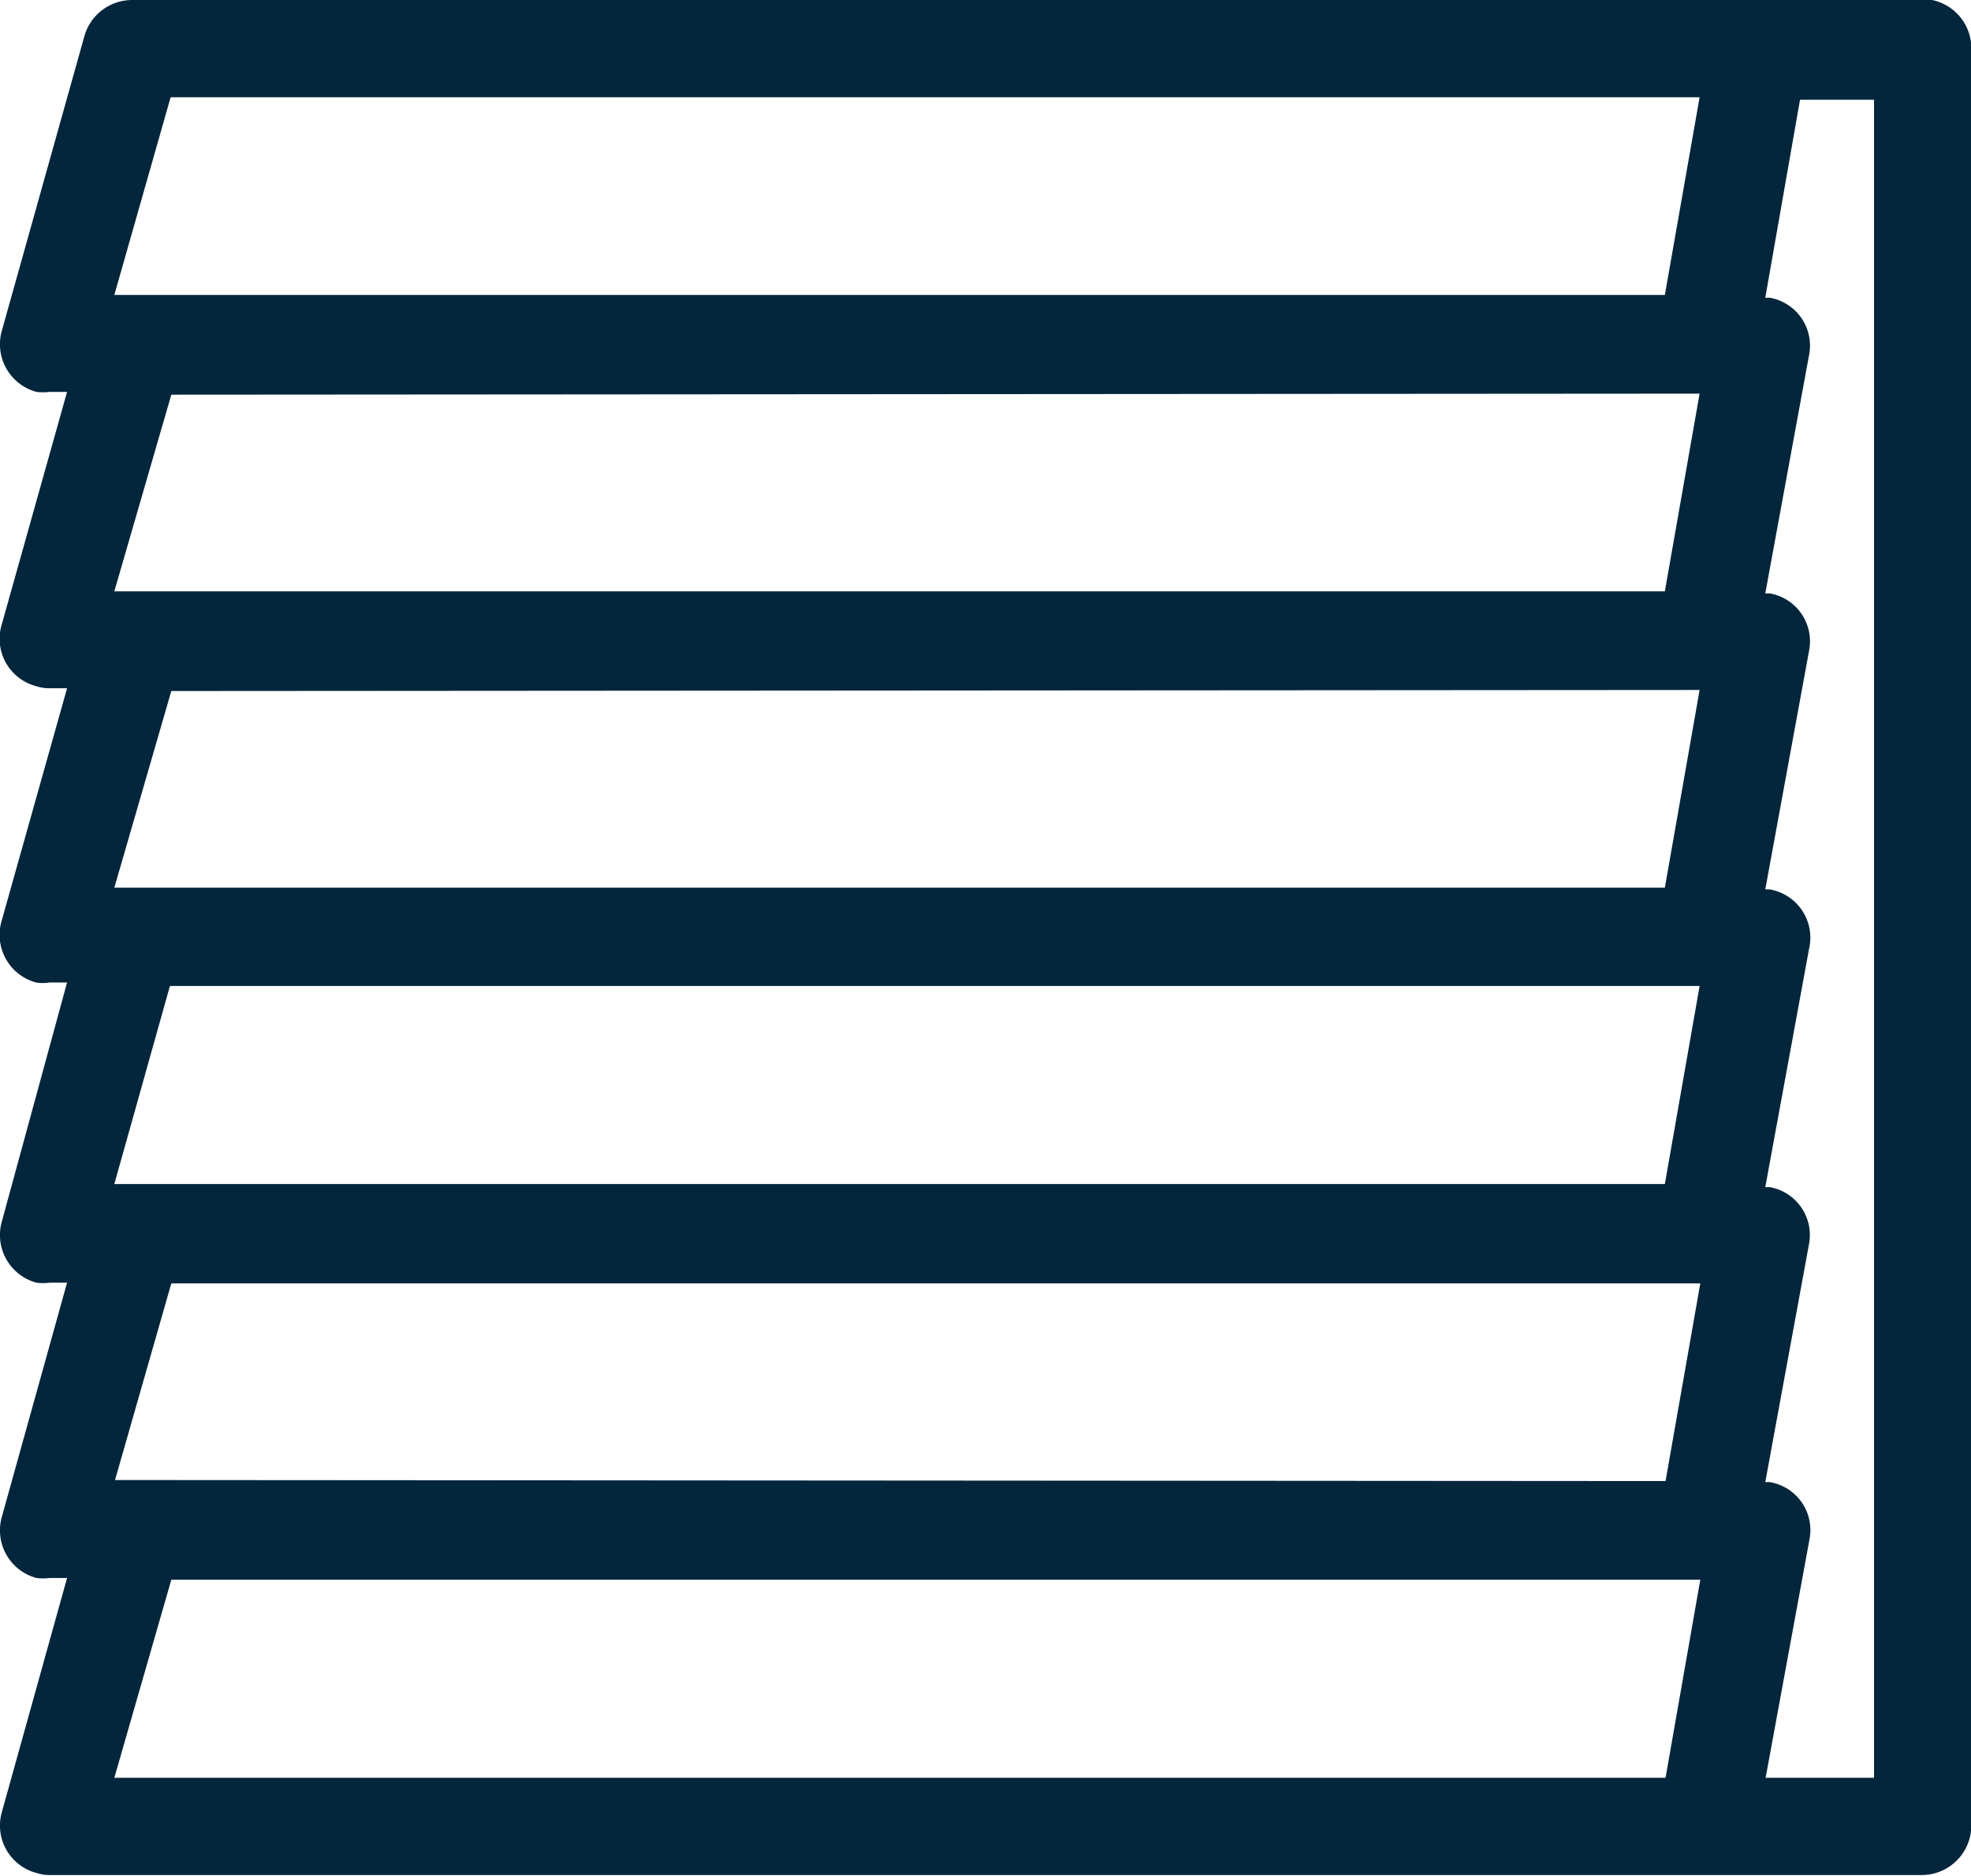 <svg id="Layer_1" data-name="Layer 1" xmlns="http://www.w3.org/2000/svg" xmlns:xlink="http://www.w3.org/1999/xlink" viewBox="0 0 56.72 54"><defs><style>.cls-1{fill:none;}.cls-2{clip-path:url(#clip-path);}.cls-3{fill:#03263d;}</style><clipPath id="clip-path" transform="translate(-53.07 111.17)"><rect class="cls-1" x="53.07" y="-111.17" width="56.72" height="54"/></clipPath></defs><g class="cls-2"><g id="Group_167" data-name="Group 167"><path id="Path_1010" data-name="Path 1010" class="cls-3" d="M108.37-111.17H56.88a1.43,1.43,0,0,0-1.37,1l-2.39,8.53a1.42,1.42,0,0,0,1,1.75,1.58,1.58,0,0,0,.38,0H55l-1.89,6.73a1.41,1.41,0,0,0,1,1.74,1.21,1.21,0,0,0,.38.06H55l-1.89,6.72a1.42,1.42,0,0,0,1,1.75,1.2,1.2,0,0,0,.38,0H55L53.12-76a1.42,1.42,0,0,0,1,1.75,1.58,1.58,0,0,0,.38,0H55L53.12-67.5a1.42,1.42,0,0,0,1,1.75,1.58,1.58,0,0,0,.38,0H55L53.12-59a1.41,1.41,0,0,0,1,1.74,1.21,1.21,0,0,0,.38.06h53.88a1.43,1.43,0,0,0,1.42-1.42v-51.17a1.42,1.42,0,0,0-1.42-1.41m-52,42.63L58-74.23h44l-1,5.69Zm1.6-39.8h44l-1,5.69H56.36Zm44,8.53-1,5.69H56.36L58-99.81Zm0,8.53-1,5.69H56.36L58-91.28Zm0,8.52-1,5.7H56.36l1.6-5.7ZM58-65.7h44L101-60H56.36ZM107-60h-3.12l1.26-6.85A1.4,1.4,0,0,0,104-68.51l-.13,0,1.26-6.86A1.4,1.4,0,0,0,104-77l-.13,0,1.26-6.86A1.41,1.41,0,0,0,104-85.57h-.13l1.26-6.87A1.4,1.4,0,0,0,104-94.09l-.13,0,1.26-6.86a1.4,1.4,0,0,0-1.13-1.65l-.13,0,1-5.7H107Z" transform="translate(-53.07 111.17)"/></g></g></svg>